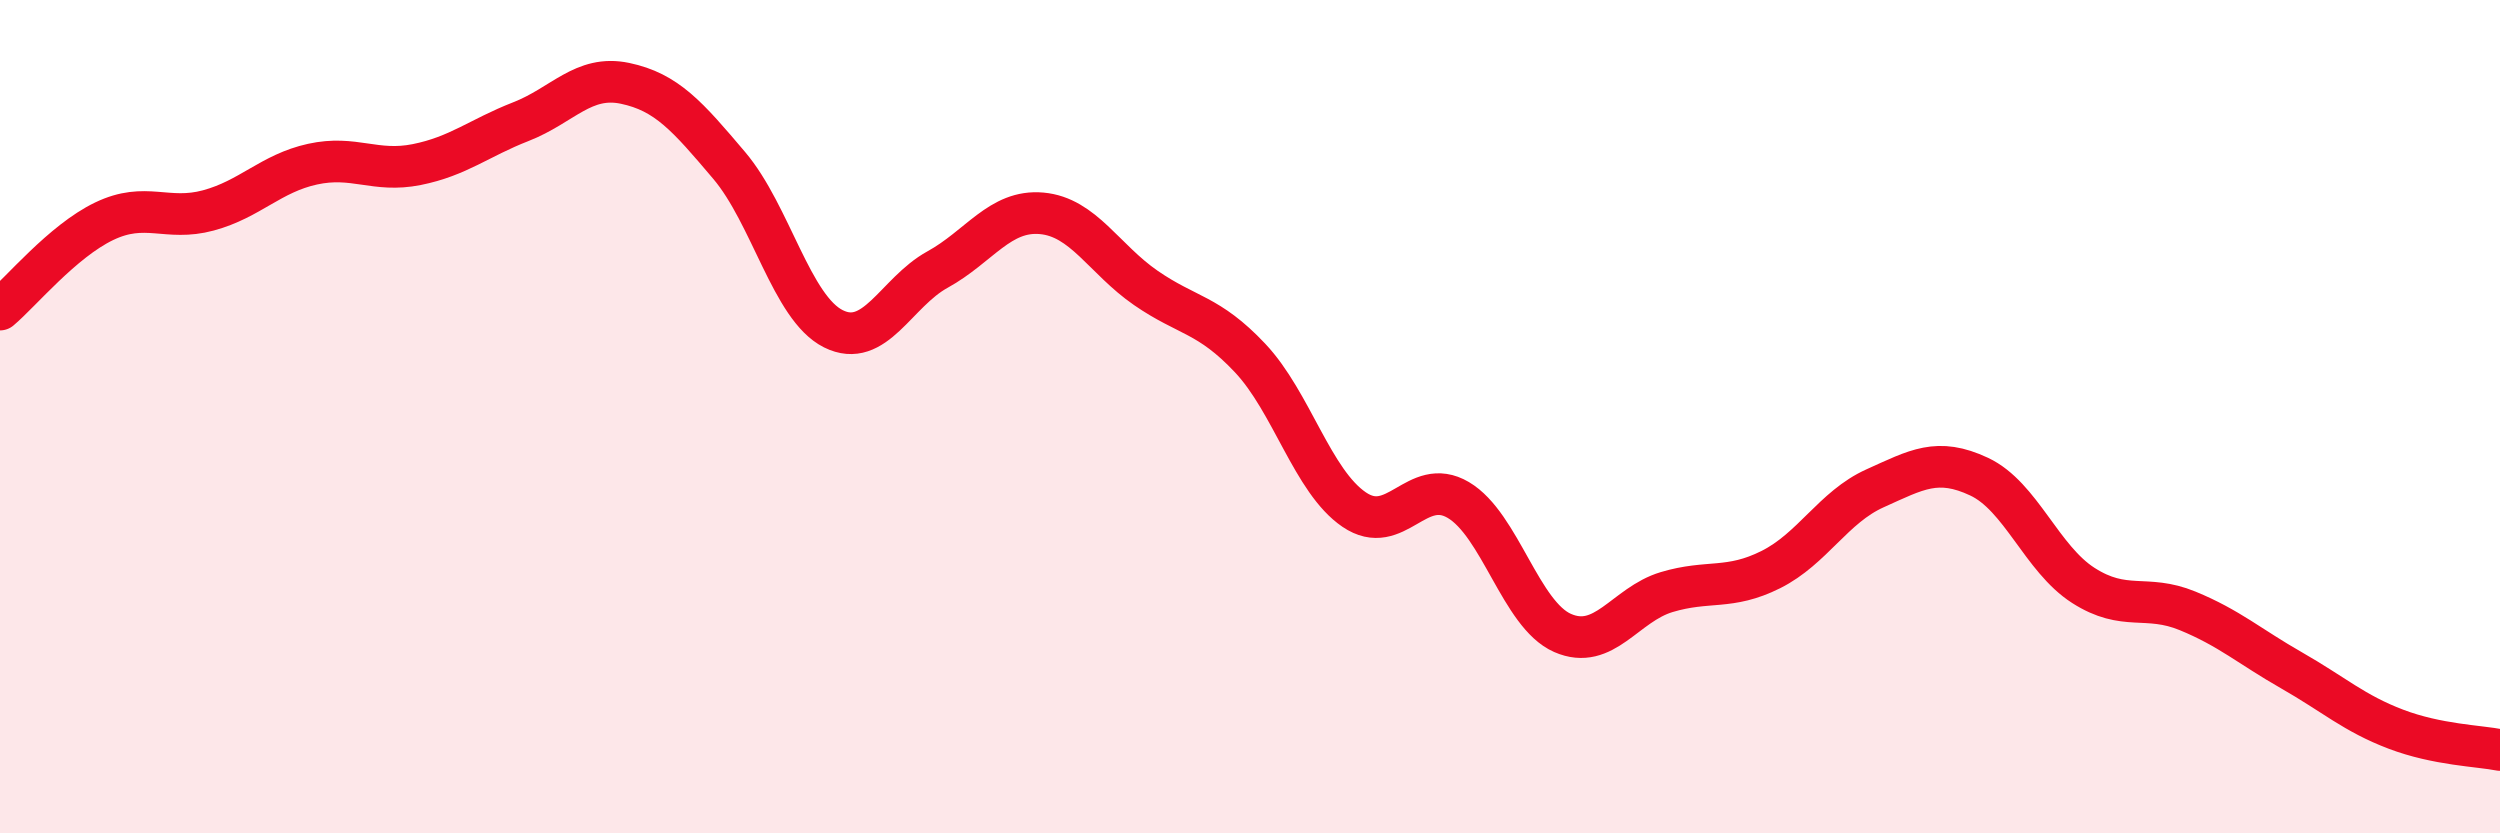 
    <svg width="60" height="20" viewBox="0 0 60 20" xmlns="http://www.w3.org/2000/svg">
      <path
        d="M 0,7.43 C 0.5,7.01 1.5,5.79 2.5,5.31 C 3.5,4.83 4,5.32 5,5.05 C 6,4.78 6.5,4.16 7.5,3.94 C 8.5,3.72 9,4.15 10,3.95 C 11,3.75 11.5,3.31 12.5,2.92 C 13.5,2.53 14,1.79 15,2 C 16,2.21 16.5,2.79 17.5,3.97 C 18.5,5.15 19,7.39 20,7.89 C 21,8.39 21.5,7.02 22.5,6.47 C 23.5,5.92 24,5.03 25,5.12 C 26,5.21 26.5,6.22 27.5,6.91 C 28.5,7.6 29,7.53 30,8.59 C 31,9.65 31.5,11.55 32.5,12.23 C 33.5,12.91 34,11.41 35,12 C 36,12.59 36.5,14.75 37.5,15.19 C 38.5,15.63 39,14.51 40,14.21 C 41,13.91 41.5,14.17 42.5,13.67 C 43.5,13.17 44,12.17 45,11.72 C 46,11.27 46.5,10.97 47.5,11.44 C 48.5,11.91 49,13.41 50,14.05 C 51,14.69 51.5,14.25 52.5,14.66 C 53.5,15.07 54,15.52 55,16.09 C 56,16.66 56.5,17.12 57.5,17.5 C 58.5,17.88 59.5,17.9 60,18L60 20L0 20Z"
        fill="#EB0A25"
        opacity="0.1"
        stroke-linecap="round"
        stroke-linejoin="round"
      />
      <path
        d="M 0,7.43 C 0.5,7.01 1.5,5.79 2.5,5.31 C 3.5,4.83 4,5.32 5,5.05 C 6,4.78 6.5,4.16 7.5,3.94 C 8.5,3.72 9,4.15 10,3.95 C 11,3.75 11.5,3.31 12.5,2.92 C 13.5,2.53 14,1.79 15,2 C 16,2.21 16.5,2.79 17.5,3.97 C 18.5,5.15 19,7.39 20,7.89 C 21,8.39 21.5,7.02 22.5,6.47 C 23.5,5.92 24,5.03 25,5.12 C 26,5.21 26.5,6.22 27.5,6.91 C 28.5,7.6 29,7.53 30,8.59 C 31,9.65 31.5,11.55 32.5,12.23 C 33.5,12.91 34,11.41 35,12 C 36,12.59 36.5,14.75 37.5,15.19 C 38.5,15.63 39,14.51 40,14.21 C 41,13.91 41.5,14.17 42.5,13.67 C 43.5,13.17 44,12.17 45,11.72 C 46,11.27 46.5,10.97 47.5,11.44 C 48.5,11.91 49,13.41 50,14.05 C 51,14.69 51.5,14.25 52.5,14.66 C 53.5,15.07 54,15.52 55,16.09 C 56,16.66 56.5,17.12 57.5,17.5 C 58.5,17.88 59.5,17.9 60,18"
        stroke="#EB0A25"
        stroke-width="1"
        fill="none"
        stroke-linecap="round"
        stroke-linejoin="round"
      />
    </svg>
  